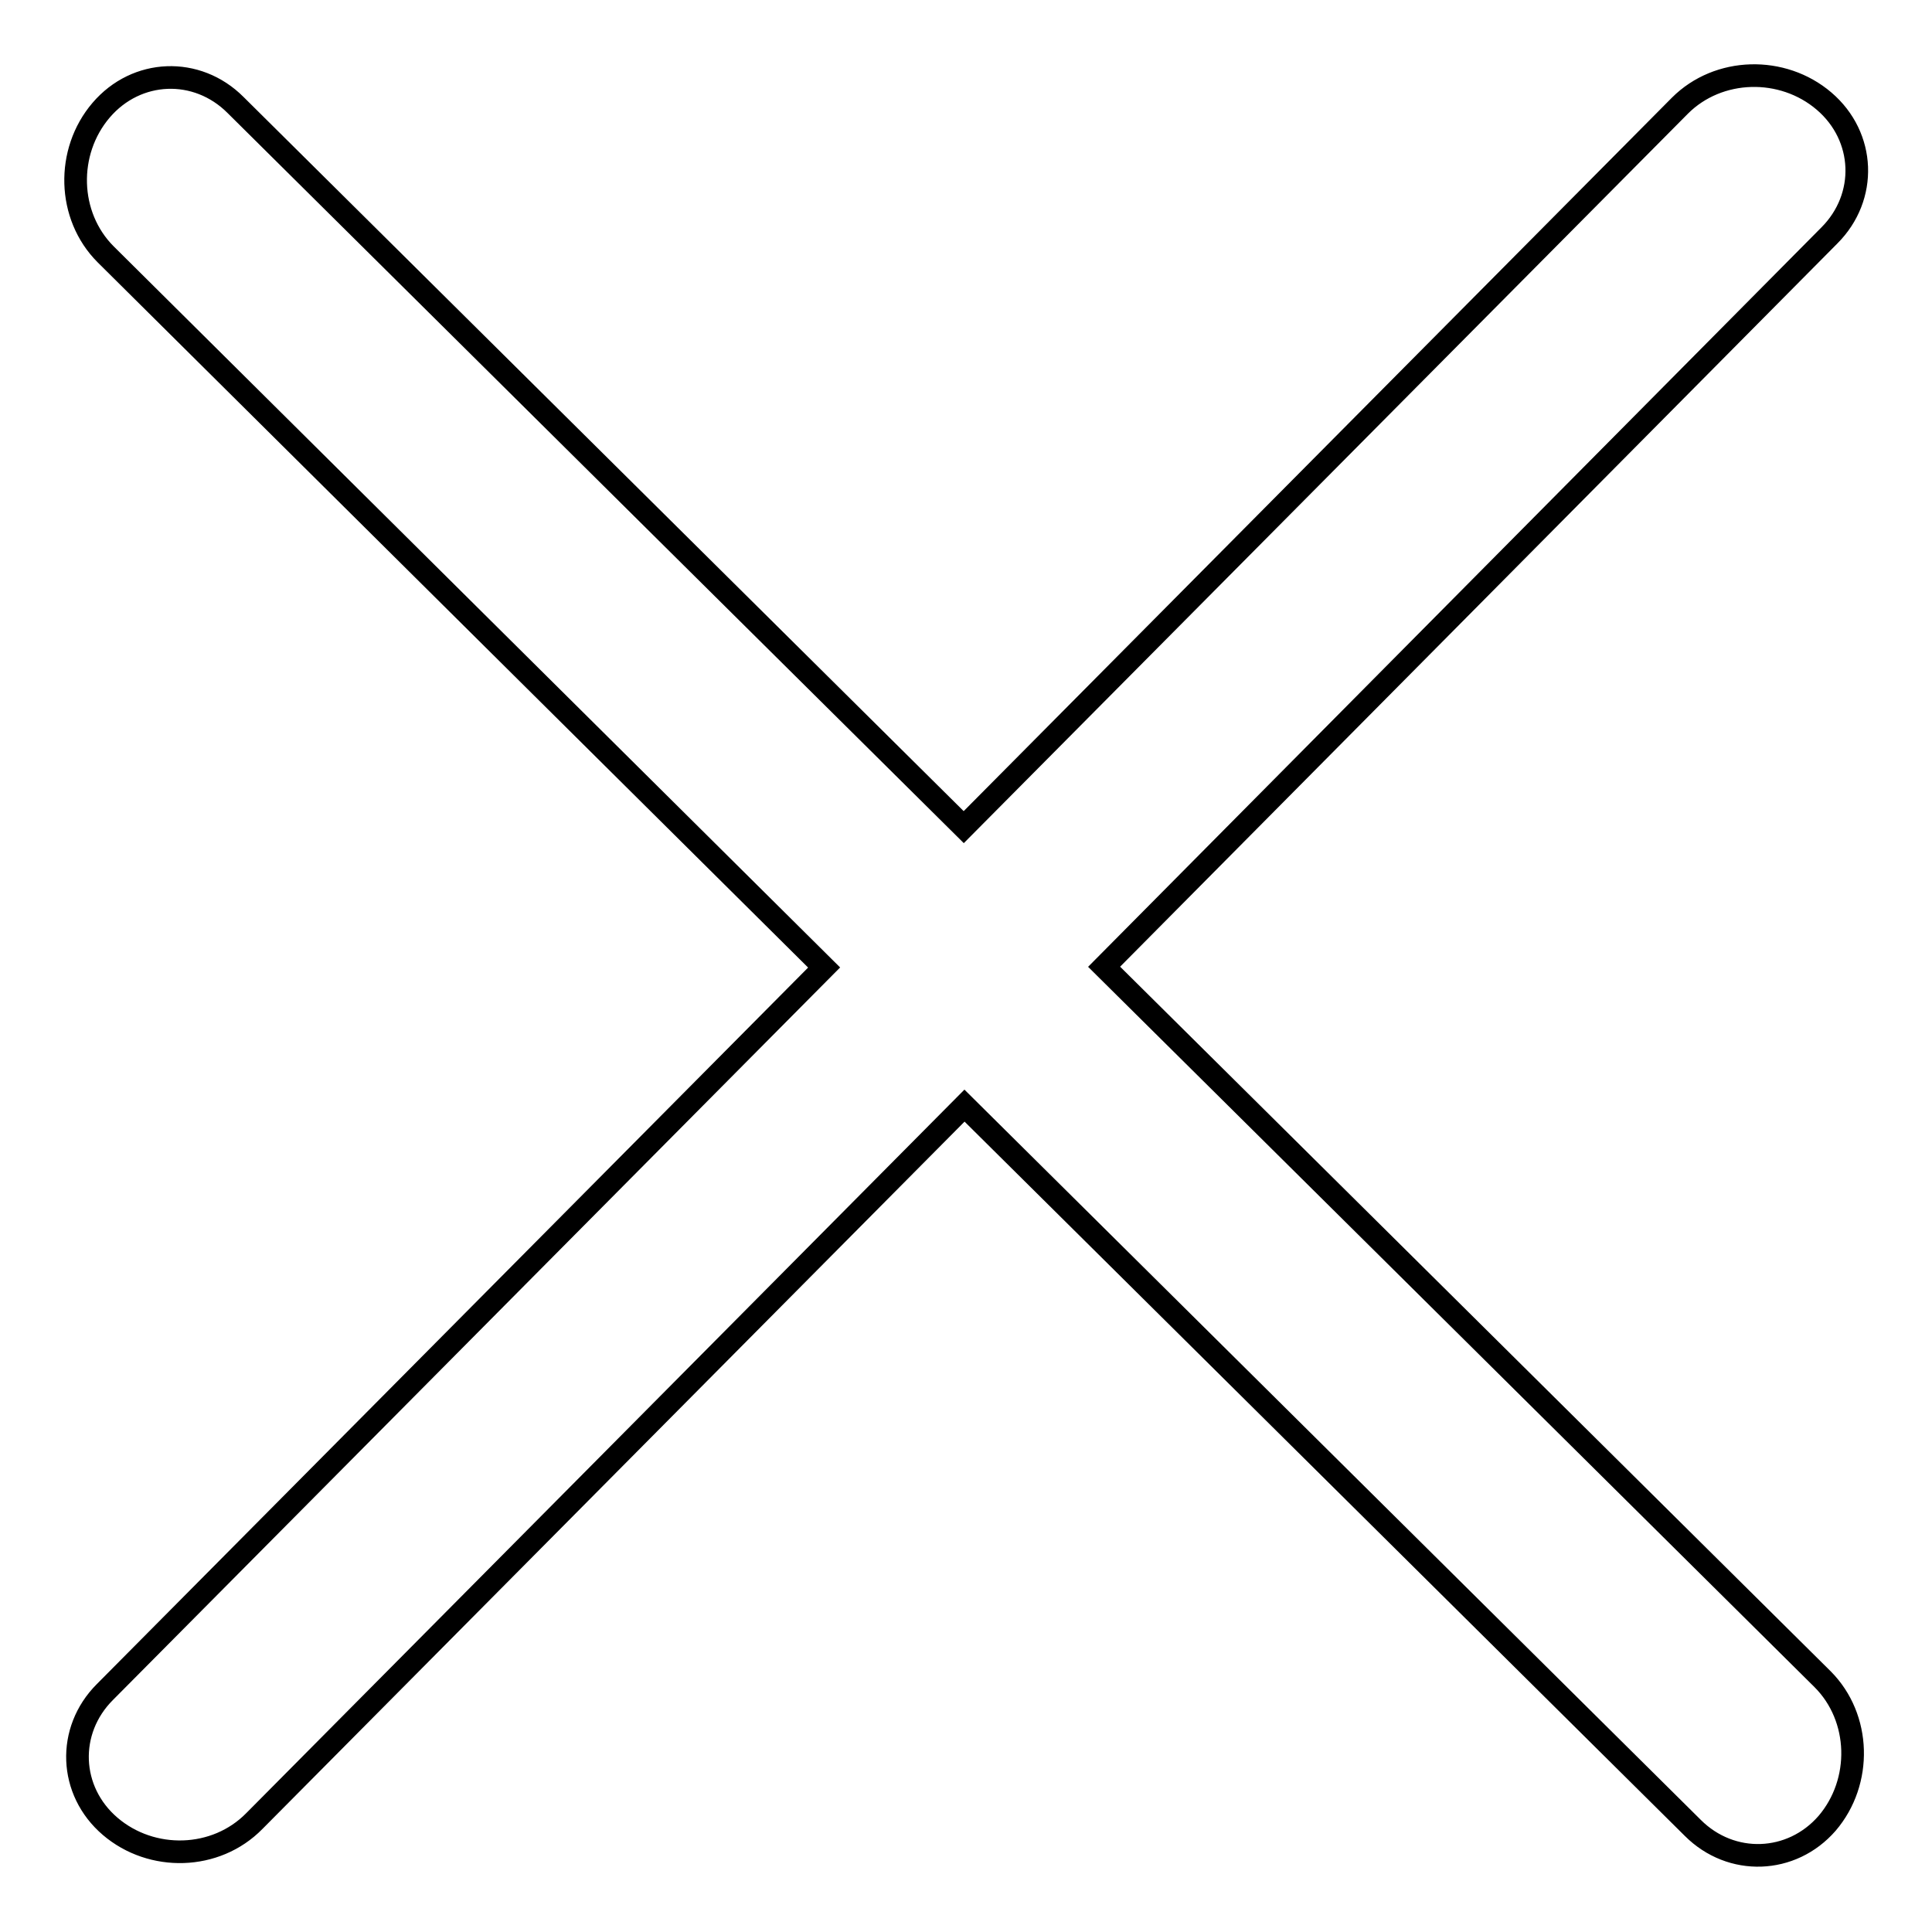 <?xml version="1.0" encoding="utf-8"?>
<!-- Svg Vector Icons : http://www.onlinewebfonts.com/icon -->
<!DOCTYPE svg PUBLIC "-//W3C//DTD SVG 1.1//EN" "http://www.w3.org/Graphics/SVG/1.1/DTD/svg11.dtd">
<svg version="1.1" xmlns="http://www.w3.org/2000/svg" xmlns:xlink="http://www.w3.org/1999/xlink" x="0px" y="0px" viewBox="0 0 256 256" enable-background="new 0 0 256 256" xml:space="preserve">
<g><g><path stroke-width="3" fill-opacity="0" stroke="#000000"  d="M146.3,128.1l96.1-96.9c5.1-5.1,4.8-13.1-0.7-17.8c-5.5-4.7-14-4.5-19.1,0.6l-94.9,95.6L31.2,13.9c-5.1-5.1-13.1-4.8-17.8,0.7c-4.7,5.5-4.5,14,0.6,19.1l95.2,94.5l-95.3,96c-5.1,5.1-4.8,13.1,0.7,17.8c5.5,4.7,14,4.5,19.1-0.7l94.1-94.8l96.5,95.7c5.1,5.1,13.1,4.8,17.8-0.6c4.7-5.5,4.5-14-0.6-19.1L146.3,128.1L146.3,128.1z"/></g></g>
</svg>